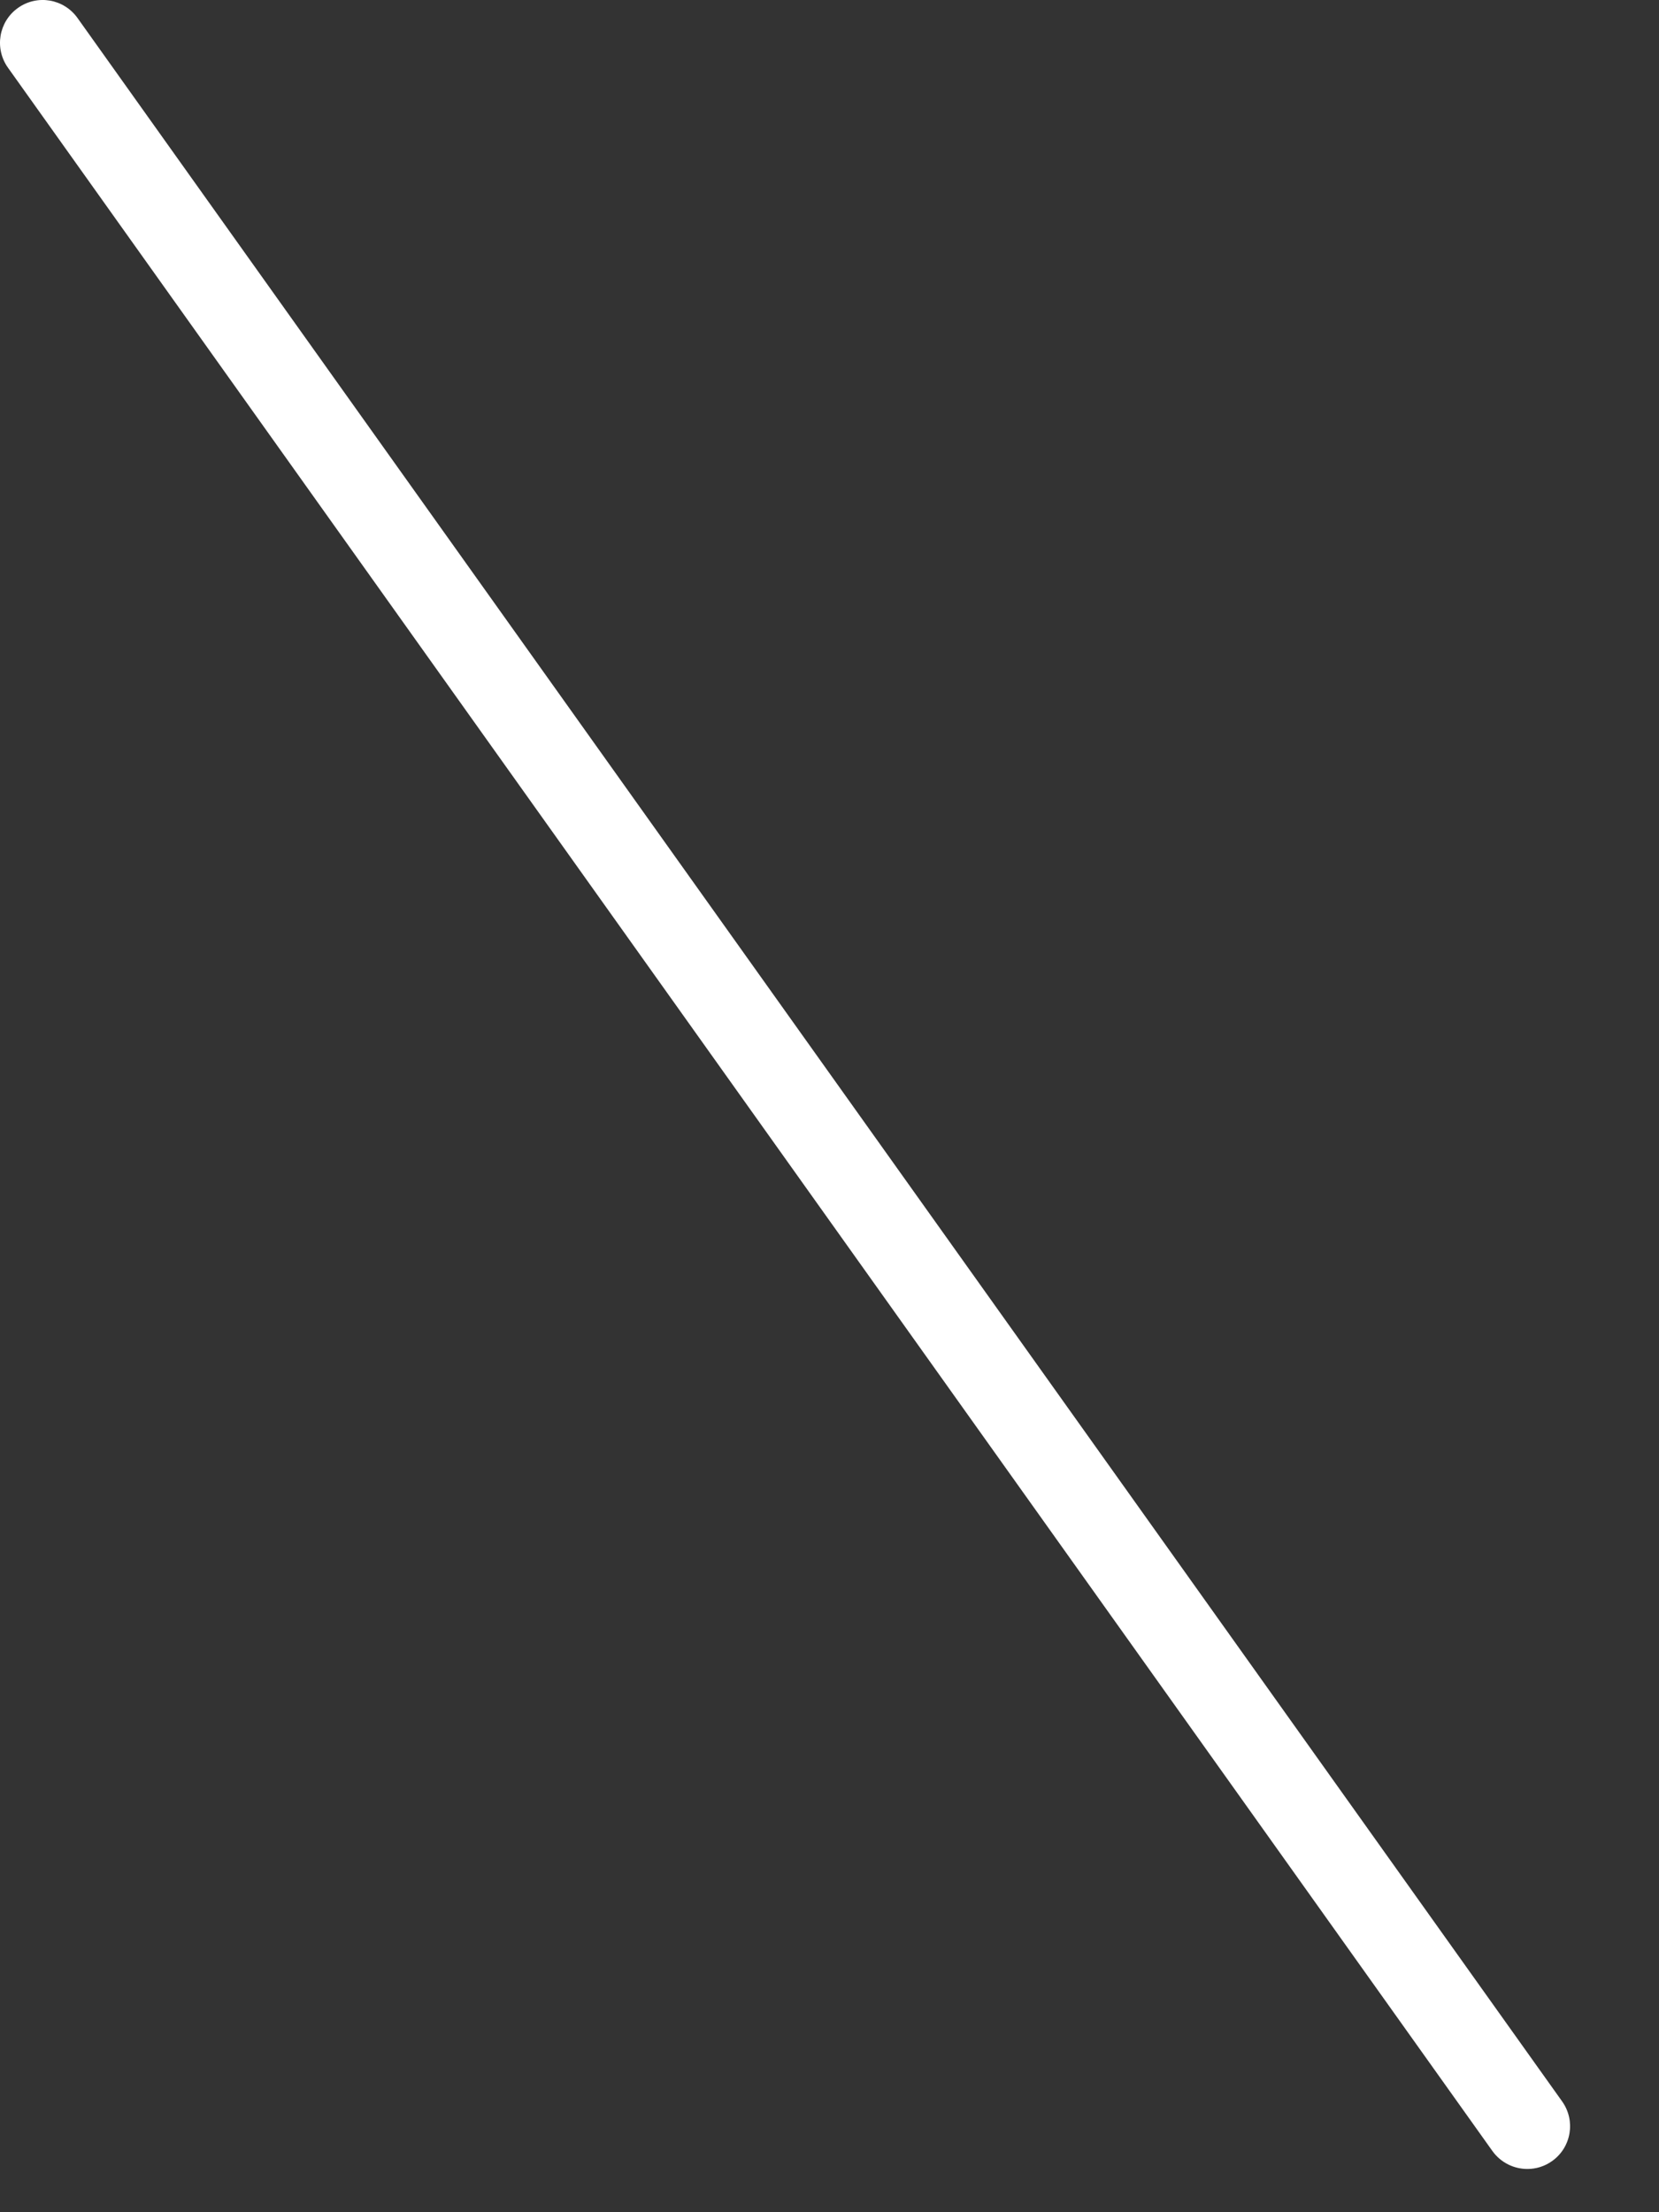 <?xml version="1.0" encoding="utf-8"?>
<svg xmlns="http://www.w3.org/2000/svg" fill="none" height="100%" overflow="visible" preserveAspectRatio="none" style="display: block;" viewBox="0 0 15 20" width="100%">
<rect x="0" y="0" width="15" height="20" fill="#333333" stroke="none"/>
<path d="M13.81 19.609C13.688 19.609 13.57 19.552 13.494 19.447L0.072 0.612C-0.052 0.438 -0.012 0.196 0.162 0.072C0.337 -0.053 0.577 -0.011 0.701 0.163L14.124 18.998C14.248 19.172 14.208 19.413 14.034 19.537C13.966 19.586 13.887 19.609 13.81 19.609Z" fill="white" id="Vector"/>
</svg>